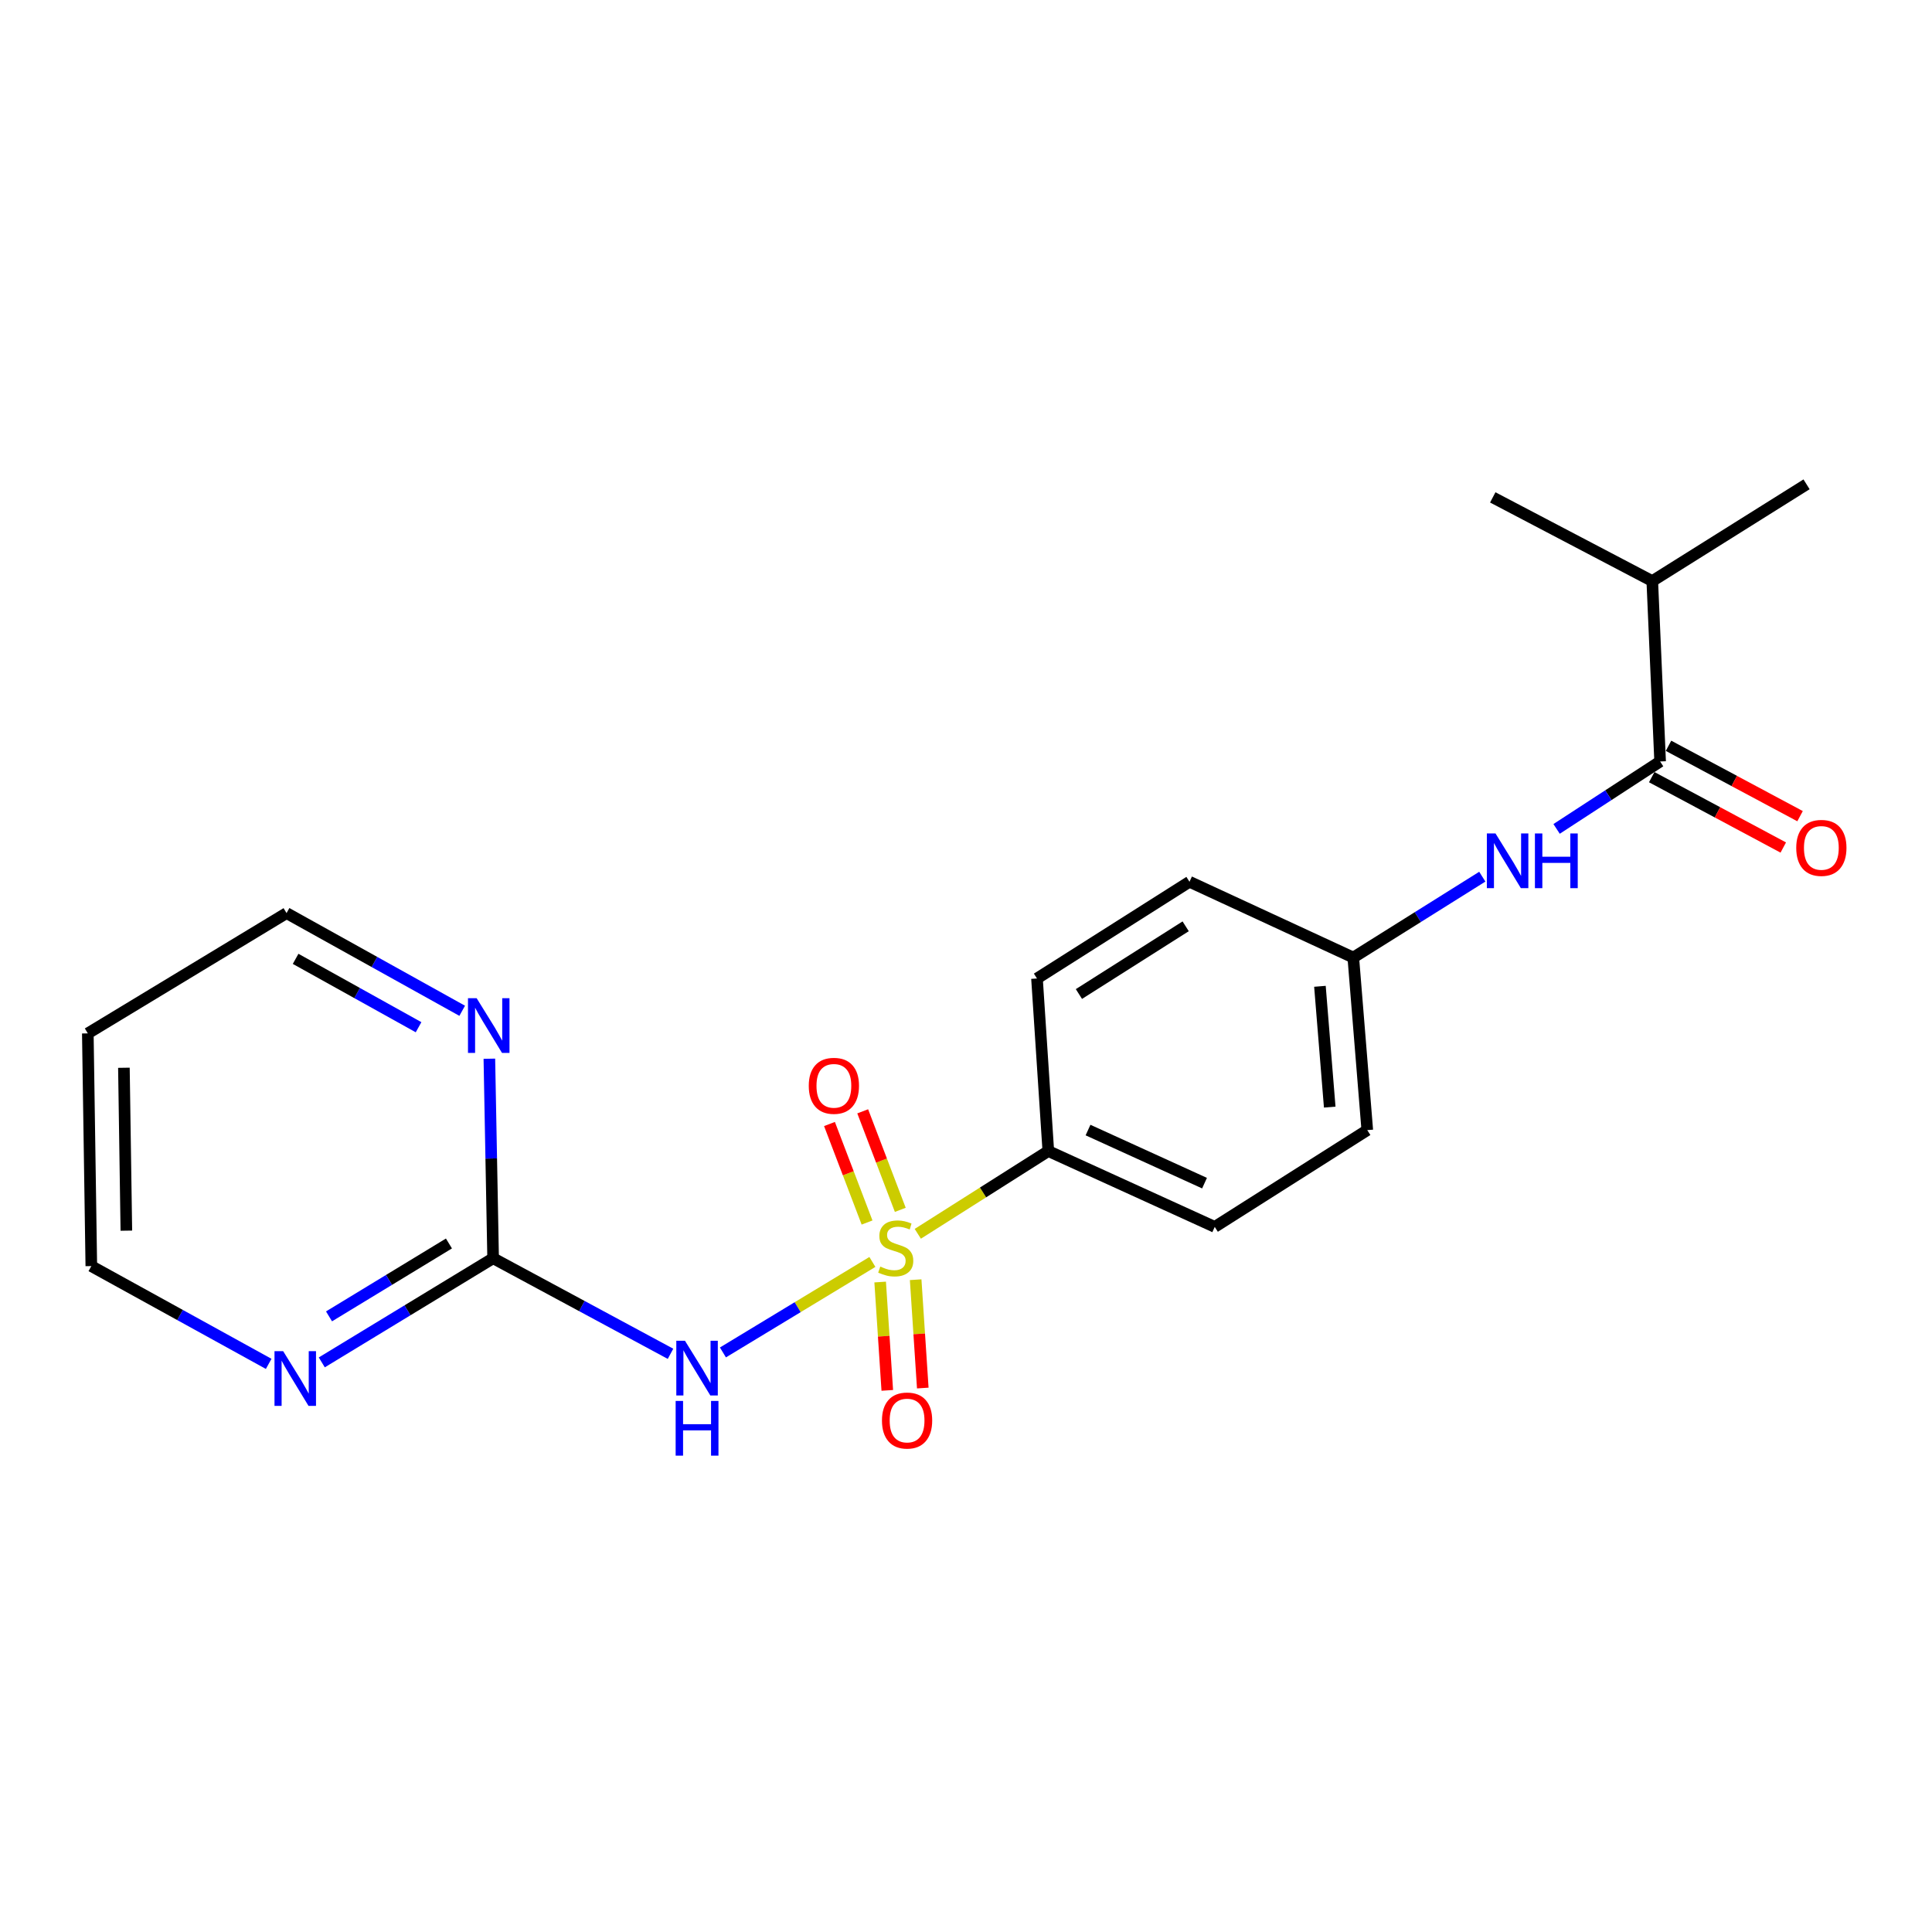 <?xml version='1.0' encoding='iso-8859-1'?>
<svg version='1.1' baseProfile='full'
              xmlns='http://www.w3.org/2000/svg'
                      xmlns:rdkit='http://www.rdkit.org/xml'
                      xmlns:xlink='http://www.w3.org/1999/xlink'
                  xml:space='preserve'
width='1000px' height='1000px' viewBox='0 0 1000 1000'>
<!-- END OF HEADER -->
<rect style='opacity:1.0;fill:#FFFFFF;stroke:none' width='1000' height='1000' x='0' y='0'> </rect>
<path class='bond-0' d='M 451.546,653.177 L 412.867,676.598' style='fill:none;fill-rule:evenodd;stroke:#CCCC00;stroke-width:6px;stroke-linecap:butt;stroke-linejoin:miter;stroke-opacity:1' />
<path class='bond-0' d='M 412.867,676.598 L 374.188,700.02' style='fill:none;fill-rule:evenodd;stroke:#0000FF;stroke-width:6px;stroke-linecap:butt;stroke-linejoin:miter;stroke-opacity:1' />
<path class='bond-3' d='M 475.05,638.618 L 508.827,617.199' style='fill:none;fill-rule:evenodd;stroke:#CCCC00;stroke-width:6px;stroke-linecap:butt;stroke-linejoin:miter;stroke-opacity:1' />
<path class='bond-3' d='M 508.827,617.199 L 542.605,595.781' style='fill:none;fill-rule:evenodd;stroke:#000000;stroke-width:6px;stroke-linecap:butt;stroke-linejoin:miter;stroke-opacity:1' />
<path class='bond-5' d='M 465.99,626.212 L 456.264,600.717' style='fill:none;fill-rule:evenodd;stroke:#CCCC00;stroke-width:6px;stroke-linecap:butt;stroke-linejoin:miter;stroke-opacity:1' />
<path class='bond-5' d='M 456.264,600.717 L 446.538,575.221' style='fill:none;fill-rule:evenodd;stroke:#FF0000;stroke-width:6px;stroke-linecap:butt;stroke-linejoin:miter;stroke-opacity:1' />
<path class='bond-5' d='M 448.788,632.774 L 439.062,607.279' style='fill:none;fill-rule:evenodd;stroke:#CCCC00;stroke-width:6px;stroke-linecap:butt;stroke-linejoin:miter;stroke-opacity:1' />
<path class='bond-5' d='M 439.062,607.279 L 429.336,581.784' style='fill:none;fill-rule:evenodd;stroke:#FF0000;stroke-width:6px;stroke-linecap:butt;stroke-linejoin:miter;stroke-opacity:1' />
<path class='bond-6' d='M 455.571,663.58 L 457.414,691.619' style='fill:none;fill-rule:evenodd;stroke:#CCCC00;stroke-width:6px;stroke-linecap:butt;stroke-linejoin:miter;stroke-opacity:1' />
<path class='bond-6' d='M 457.414,691.619 L 459.257,719.658' style='fill:none;fill-rule:evenodd;stroke:#FF0000;stroke-width:6px;stroke-linecap:butt;stroke-linejoin:miter;stroke-opacity:1' />
<path class='bond-6' d='M 473.943,662.373 L 475.786,690.412' style='fill:none;fill-rule:evenodd;stroke:#CCCC00;stroke-width:6px;stroke-linecap:butt;stroke-linejoin:miter;stroke-opacity:1' />
<path class='bond-6' d='M 475.786,690.412 L 477.628,718.45' style='fill:none;fill-rule:evenodd;stroke:#FF0000;stroke-width:6px;stroke-linecap:butt;stroke-linejoin:miter;stroke-opacity:1' />
<path class='bond-1' d='M 347.058,700.729 L 301.148,675.999' style='fill:none;fill-rule:evenodd;stroke:#0000FF;stroke-width:6px;stroke-linecap:butt;stroke-linejoin:miter;stroke-opacity:1' />
<path class='bond-1' d='M 301.148,675.999 L 255.239,651.269' style='fill:none;fill-rule:evenodd;stroke:#000000;stroke-width:6px;stroke-linecap:butt;stroke-linejoin:miter;stroke-opacity:1' />
<path class='bond-7' d='M 255.239,651.269 L 210.898,678.22' style='fill:none;fill-rule:evenodd;stroke:#000000;stroke-width:6px;stroke-linecap:butt;stroke-linejoin:miter;stroke-opacity:1' />
<path class='bond-7' d='M 210.898,678.22 L 166.558,705.17' style='fill:none;fill-rule:evenodd;stroke:#0000FF;stroke-width:6px;stroke-linecap:butt;stroke-linejoin:miter;stroke-opacity:1' />
<path class='bond-7' d='M 232.374,643.622 L 201.336,662.487' style='fill:none;fill-rule:evenodd;stroke:#000000;stroke-width:6px;stroke-linecap:butt;stroke-linejoin:miter;stroke-opacity:1' />
<path class='bond-7' d='M 201.336,662.487 L 170.298,681.352' style='fill:none;fill-rule:evenodd;stroke:#0000FF;stroke-width:6px;stroke-linecap:butt;stroke-linejoin:miter;stroke-opacity:1' />
<path class='bond-8' d='M 255.239,651.269 L 254.265,599.631' style='fill:none;fill-rule:evenodd;stroke:#000000;stroke-width:6px;stroke-linecap:butt;stroke-linejoin:miter;stroke-opacity:1' />
<path class='bond-8' d='M 254.265,599.631 L 253.292,547.992' style='fill:none;fill-rule:evenodd;stroke:#0000FF;stroke-width:6px;stroke-linecap:butt;stroke-linejoin:miter;stroke-opacity:1' />
<path class='bond-2' d='M 859.276,394.138 L 832.483,411.59' style='fill:none;fill-rule:evenodd;stroke:#000000;stroke-width:6px;stroke-linecap:butt;stroke-linejoin:miter;stroke-opacity:1' />
<path class='bond-2' d='M 832.483,411.59 L 805.689,429.041' style='fill:none;fill-rule:evenodd;stroke:#0000FF;stroke-width:6px;stroke-linecap:butt;stroke-linejoin:miter;stroke-opacity:1' />
<path class='bond-9' d='M 854.933,402.255 L 888.977,420.468' style='fill:none;fill-rule:evenodd;stroke:#000000;stroke-width:6px;stroke-linecap:butt;stroke-linejoin:miter;stroke-opacity:1' />
<path class='bond-9' d='M 888.977,420.468 L 923.021,438.681' style='fill:none;fill-rule:evenodd;stroke:#FF0000;stroke-width:6px;stroke-linecap:butt;stroke-linejoin:miter;stroke-opacity:1' />
<path class='bond-9' d='M 863.618,386.021 L 897.662,404.234' style='fill:none;fill-rule:evenodd;stroke:#000000;stroke-width:6px;stroke-linecap:butt;stroke-linejoin:miter;stroke-opacity:1' />
<path class='bond-9' d='M 897.662,404.234 L 931.706,422.447' style='fill:none;fill-rule:evenodd;stroke:#FF0000;stroke-width:6px;stroke-linecap:butt;stroke-linejoin:miter;stroke-opacity:1' />
<path class='bond-13' d='M 859.276,394.138 L 855.215,300.763' style='fill:none;fill-rule:evenodd;stroke:#000000;stroke-width:6px;stroke-linecap:butt;stroke-linejoin:miter;stroke-opacity:1' />
<path class='bond-10' d='M 542.605,595.781 L 628.749,635.037' style='fill:none;fill-rule:evenodd;stroke:#000000;stroke-width:6px;stroke-linecap:butt;stroke-linejoin:miter;stroke-opacity:1' />
<path class='bond-10' d='M 563.161,584.916 L 623.462,612.395' style='fill:none;fill-rule:evenodd;stroke:#000000;stroke-width:6px;stroke-linecap:butt;stroke-linejoin:miter;stroke-opacity:1' />
<path class='bond-11' d='M 542.605,595.781 L 536.744,506.466' style='fill:none;fill-rule:evenodd;stroke:#000000;stroke-width:6px;stroke-linecap:butt;stroke-linejoin:miter;stroke-opacity:1' />
<path class='bond-4' d='M 767.236,453.766 L 733.848,474.695' style='fill:none;fill-rule:evenodd;stroke:#0000FF;stroke-width:6px;stroke-linecap:butt;stroke-linejoin:miter;stroke-opacity:1' />
<path class='bond-4' d='M 733.848,474.695 L 700.46,495.624' style='fill:none;fill-rule:evenodd;stroke:#000000;stroke-width:6px;stroke-linecap:butt;stroke-linejoin:miter;stroke-opacity:1' />
<path class='bond-17' d='M 139.069,705.938 L 93.167,680.634' style='fill:none;fill-rule:evenodd;stroke:#0000FF;stroke-width:6px;stroke-linecap:butt;stroke-linejoin:miter;stroke-opacity:1' />
<path class='bond-17' d='M 93.167,680.634 L 47.265,655.33' style='fill:none;fill-rule:evenodd;stroke:#000000;stroke-width:6px;stroke-linecap:butt;stroke-linejoin:miter;stroke-opacity:1' />
<path class='bond-18' d='M 239.234,523.182 L 193.778,497.901' style='fill:none;fill-rule:evenodd;stroke:#0000FF;stroke-width:6px;stroke-linecap:butt;stroke-linejoin:miter;stroke-opacity:1' />
<path class='bond-18' d='M 193.778,497.901 L 148.321,472.621' style='fill:none;fill-rule:evenodd;stroke:#000000;stroke-width:6px;stroke-linecap:butt;stroke-linejoin:miter;stroke-opacity:1' />
<path class='bond-18' d='M 216.649,531.688 L 184.829,513.991' style='fill:none;fill-rule:evenodd;stroke:#0000FF;stroke-width:6px;stroke-linecap:butt;stroke-linejoin:miter;stroke-opacity:1' />
<path class='bond-18' d='M 184.829,513.991 L 153.01,496.295' style='fill:none;fill-rule:evenodd;stroke:#000000;stroke-width:6px;stroke-linecap:butt;stroke-linejoin:miter;stroke-opacity:1' />
<path class='bond-15' d='M 628.749,635.037 L 707.701,584.949' style='fill:none;fill-rule:evenodd;stroke:#000000;stroke-width:6px;stroke-linecap:butt;stroke-linejoin:miter;stroke-opacity:1' />
<path class='bond-14' d='M 536.744,506.466 L 615.677,456.398' style='fill:none;fill-rule:evenodd;stroke:#000000;stroke-width:6px;stroke-linecap:butt;stroke-linejoin:miter;stroke-opacity:1' />
<path class='bond-14' d='M 558.446,514.503 L 613.699,479.456' style='fill:none;fill-rule:evenodd;stroke:#000000;stroke-width:6px;stroke-linecap:butt;stroke-linejoin:miter;stroke-opacity:1' />
<path class='bond-12' d='M 700.46,495.624 L 615.677,456.398' style='fill:none;fill-rule:evenodd;stroke:#000000;stroke-width:6px;stroke-linecap:butt;stroke-linejoin:miter;stroke-opacity:1' />
<path class='bond-21' d='M 700.46,495.624 L 707.701,584.949' style='fill:none;fill-rule:evenodd;stroke:#000000;stroke-width:6px;stroke-linecap:butt;stroke-linejoin:miter;stroke-opacity:1' />
<path class='bond-21' d='M 683.195,510.511 L 688.264,573.038' style='fill:none;fill-rule:evenodd;stroke:#000000;stroke-width:6px;stroke-linecap:butt;stroke-linejoin:miter;stroke-opacity:1' />
<path class='bond-19' d='M 855.215,300.763 L 772.652,257.446' style='fill:none;fill-rule:evenodd;stroke:#000000;stroke-width:6px;stroke-linecap:butt;stroke-linejoin:miter;stroke-opacity:1' />
<path class='bond-20' d='M 855.215,300.763 L 935.068,250.685' style='fill:none;fill-rule:evenodd;stroke:#000000;stroke-width:6px;stroke-linecap:butt;stroke-linejoin:miter;stroke-opacity:1' />
<path class='bond-16' d='M 45.455,534.881 L 148.321,472.621' style='fill:none;fill-rule:evenodd;stroke:#000000;stroke-width:6px;stroke-linecap:butt;stroke-linejoin:miter;stroke-opacity:1' />
<path class='bond-22' d='M 45.455,534.881 L 47.265,655.33' style='fill:none;fill-rule:evenodd;stroke:#000000;stroke-width:6px;stroke-linecap:butt;stroke-linejoin:miter;stroke-opacity:1' />
<path class='bond-22' d='M 64.135,552.671 L 65.402,636.986' style='fill:none;fill-rule:evenodd;stroke:#000000;stroke-width:6px;stroke-linecap:butt;stroke-linejoin:miter;stroke-opacity:1' />
<path  class='atom-0' d='M 455.632 655.579
Q 455.952 655.699, 457.272 656.259
Q 458.592 656.819, 460.032 657.179
Q 461.512 657.499, 462.952 657.499
Q 465.632 657.499, 467.192 656.219
Q 468.752 654.899, 468.752 652.619
Q 468.752 651.059, 467.952 650.099
Q 467.192 649.139, 465.992 648.619
Q 464.792 648.099, 462.792 647.499
Q 460.272 646.739, 458.752 646.019
Q 457.272 645.299, 456.192 643.779
Q 455.152 642.259, 455.152 639.699
Q 455.152 636.139, 457.552 633.939
Q 459.992 631.739, 464.792 631.739
Q 468.072 631.739, 471.792 633.299
L 470.872 636.379
Q 467.472 634.979, 464.912 634.979
Q 462.152 634.979, 460.632 636.139
Q 459.112 637.259, 459.152 639.219
Q 459.152 640.739, 459.912 641.659
Q 460.712 642.579, 461.832 643.099
Q 462.992 643.619, 464.912 644.219
Q 467.472 645.019, 468.992 645.819
Q 470.512 646.619, 471.592 648.259
Q 472.712 649.859, 472.712 652.619
Q 472.712 656.539, 470.072 658.659
Q 467.472 660.739, 463.112 660.739
Q 460.592 660.739, 458.672 660.179
Q 456.792 659.659, 454.552 658.739
L 455.632 655.579
' fill='#CCCC00'/>
<path  class='atom-1' d='M 354.536 693.969
L 363.816 708.969
Q 364.736 710.449, 366.216 713.129
Q 367.696 715.809, 367.776 715.969
L 367.776 693.969
L 371.536 693.969
L 371.536 722.289
L 367.656 722.289
L 357.696 705.889
Q 356.536 703.969, 355.296 701.769
Q 354.096 699.569, 353.736 698.889
L 353.736 722.289
L 350.056 722.289
L 350.056 693.969
L 354.536 693.969
' fill='#0000FF'/>
<path  class='atom-1' d='M 349.716 725.121
L 353.556 725.121
L 353.556 737.161
L 368.036 737.161
L 368.036 725.121
L 371.876 725.121
L 371.876 753.441
L 368.036 753.441
L 368.036 740.361
L 353.556 740.361
L 353.556 753.441
L 349.716 753.441
L 349.716 725.121
' fill='#0000FF'/>
<path  class='atom-5' d='M 774.073 431.396
L 783.353 446.396
Q 784.273 447.876, 785.753 450.556
Q 787.233 453.236, 787.313 453.396
L 787.313 431.396
L 791.073 431.396
L 791.073 459.716
L 787.193 459.716
L 777.233 443.316
Q 776.073 441.396, 774.833 439.196
Q 773.633 436.996, 773.273 436.316
L 773.273 459.716
L 769.593 459.716
L 769.593 431.396
L 774.073 431.396
' fill='#0000FF'/>
<path  class='atom-5' d='M 794.473 431.396
L 798.313 431.396
L 798.313 443.436
L 812.793 443.436
L 812.793 431.396
L 816.633 431.396
L 816.633 459.716
L 812.793 459.716
L 812.793 446.636
L 798.313 446.636
L 798.313 459.716
L 794.473 459.716
L 794.473 431.396
' fill='#0000FF'/>
<path  class='atom-6' d='M 418.617 562.015
Q 418.617 555.215, 421.977 551.415
Q 425.337 547.615, 431.617 547.615
Q 437.897 547.615, 441.257 551.415
Q 444.617 555.215, 444.617 562.015
Q 444.617 568.895, 441.217 572.815
Q 437.817 576.695, 431.617 576.695
Q 425.377 576.695, 421.977 572.815
Q 418.617 568.935, 418.617 562.015
M 431.617 573.495
Q 435.937 573.495, 438.257 570.615
Q 440.617 567.695, 440.617 562.015
Q 440.617 556.455, 438.257 553.655
Q 435.937 550.815, 431.617 550.815
Q 427.297 550.815, 424.937 553.615
Q 422.617 556.415, 422.617 562.015
Q 422.617 567.735, 424.937 570.615
Q 427.297 573.495, 431.617 573.495
' fill='#FF0000'/>
<path  class='atom-7' d='M 456.503 735.263
Q 456.503 728.463, 459.863 724.663
Q 463.223 720.863, 469.503 720.863
Q 475.783 720.863, 479.143 724.663
Q 482.503 728.463, 482.503 735.263
Q 482.503 742.143, 479.103 746.063
Q 475.703 749.943, 469.503 749.943
Q 463.263 749.943, 459.863 746.063
Q 456.503 742.183, 456.503 735.263
M 469.503 746.743
Q 473.823 746.743, 476.143 743.863
Q 478.503 740.943, 478.503 735.263
Q 478.503 729.703, 476.143 726.903
Q 473.823 724.063, 469.503 724.063
Q 465.183 724.063, 462.823 726.863
Q 460.503 729.663, 460.503 735.263
Q 460.503 740.983, 462.823 743.863
Q 465.183 746.743, 469.503 746.743
' fill='#FF0000'/>
<path  class='atom-8' d='M 146.562 699.359
L 155.842 714.359
Q 156.762 715.839, 158.242 718.519
Q 159.722 721.199, 159.802 721.359
L 159.802 699.359
L 163.562 699.359
L 163.562 727.679
L 159.682 727.679
L 149.722 711.279
Q 148.562 709.359, 147.322 707.159
Q 146.122 704.959, 145.762 704.279
L 145.762 727.679
L 142.082 727.679
L 142.082 699.359
L 146.562 699.359
' fill='#0000FF'/>
<path  class='atom-9' d='M 246.708 516.66
L 255.988 531.66
Q 256.908 533.14, 258.388 535.82
Q 259.868 538.5, 259.948 538.66
L 259.948 516.66
L 263.708 516.66
L 263.708 544.98
L 259.828 544.98
L 249.868 528.58
Q 248.708 526.66, 247.468 524.46
Q 246.268 522.26, 245.908 521.58
L 245.908 544.98
L 242.228 544.98
L 242.228 516.66
L 246.708 516.66
' fill='#0000FF'/>
<path  class='atom-10' d='M 929.729 438.865
Q 929.729 432.065, 933.089 428.265
Q 936.449 424.465, 942.729 424.465
Q 949.009 424.465, 952.369 428.265
Q 955.729 432.065, 955.729 438.865
Q 955.729 445.745, 952.329 449.665
Q 948.929 453.545, 942.729 453.545
Q 936.489 453.545, 933.089 449.665
Q 929.729 445.785, 929.729 438.865
M 942.729 450.345
Q 947.049 450.345, 949.369 447.465
Q 951.729 444.545, 951.729 438.865
Q 951.729 433.305, 949.369 430.505
Q 947.049 427.665, 942.729 427.665
Q 938.409 427.665, 936.049 430.465
Q 933.729 433.265, 933.729 438.865
Q 933.729 444.585, 936.049 447.465
Q 938.409 450.345, 942.729 450.345
' fill='#FF0000'/>
</svg>
